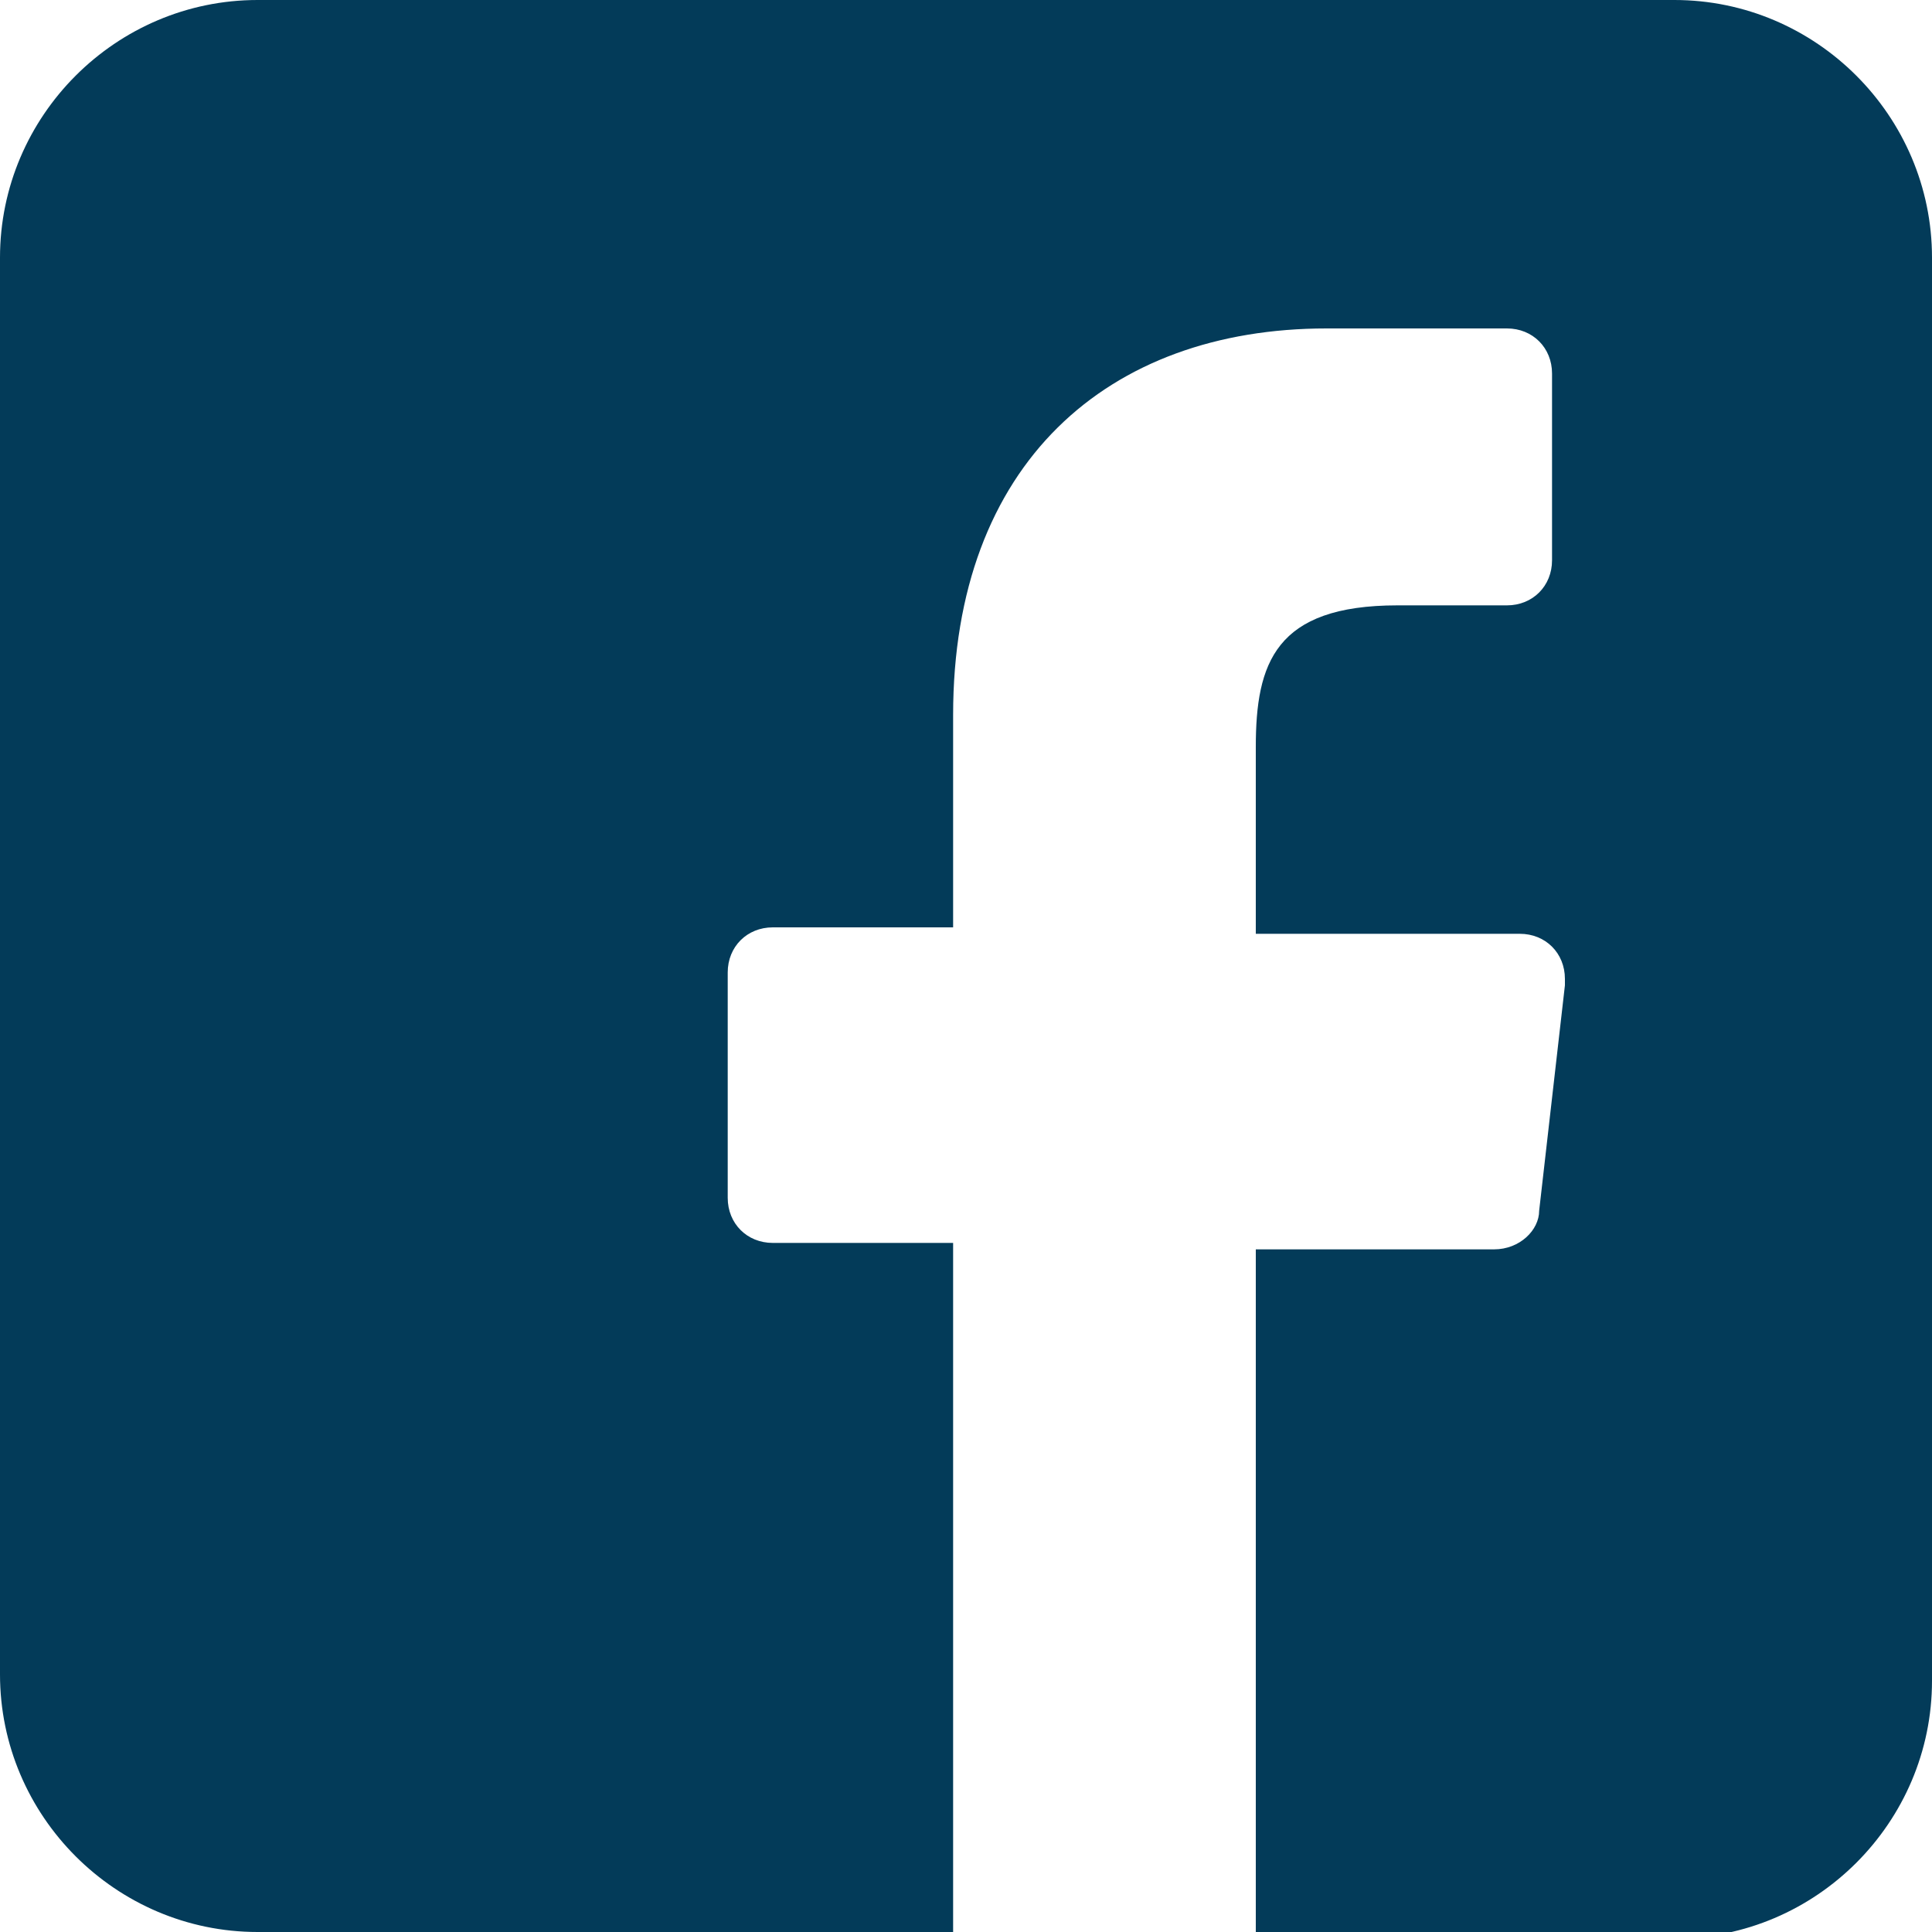 <?xml version="1.0" encoding="utf-8"?>
<!-- Generator: Adobe Illustrator 26.5.0, SVG Export Plug-In . SVG Version: 6.00 Build 0)  -->
<svg version="1.1" id="Ebene_1" xmlns="http://www.w3.org/2000/svg" xmlns:xlink="http://www.w3.org/1999/xlink" x="0px" y="0px"
	 viewBox="0 0 30 30" style="enable-background:new 0 0 30 30;" xml:space="preserve">
<style type="text/css">
	.st0{fill:#033B59;}
</style>
<path id="facebook_1_" class="st0" d="M26,0H4C1.8,0,0,1.8,0,4c0,0,0,0,0,0V26c0,2.2,1.8,4,4,4c0,0,0,0,0,0h10.8l0-10.7h-2.8
	c-0.4,0-0.7-0.3-0.7-0.7l0-3.5c0-0.4,0.3-0.7,0.7-0.7c0,0,0,0,0,0h2.8v-3.3c0-3.9,2.4-6,5.8-6h2.8c0.4,0,0.7,0.3,0.7,0.7v2.9
	c0,0.4-0.3,0.7-0.7,0.7h-1.7c-1.9,0-2.2,0.9-2.2,2.2v2.9h4.1c0.4,0,0.7,0.3,0.7,0.7c0,0,0,0.1,0,0.1l-0.4,3.5c0,0.3-0.3,0.6-0.7,0.6
	h-3.7l0,10.7H26c2.2,0,4-1.8,4-4V4C30,1.8,28.2,0,26,0z"/>
</svg>

